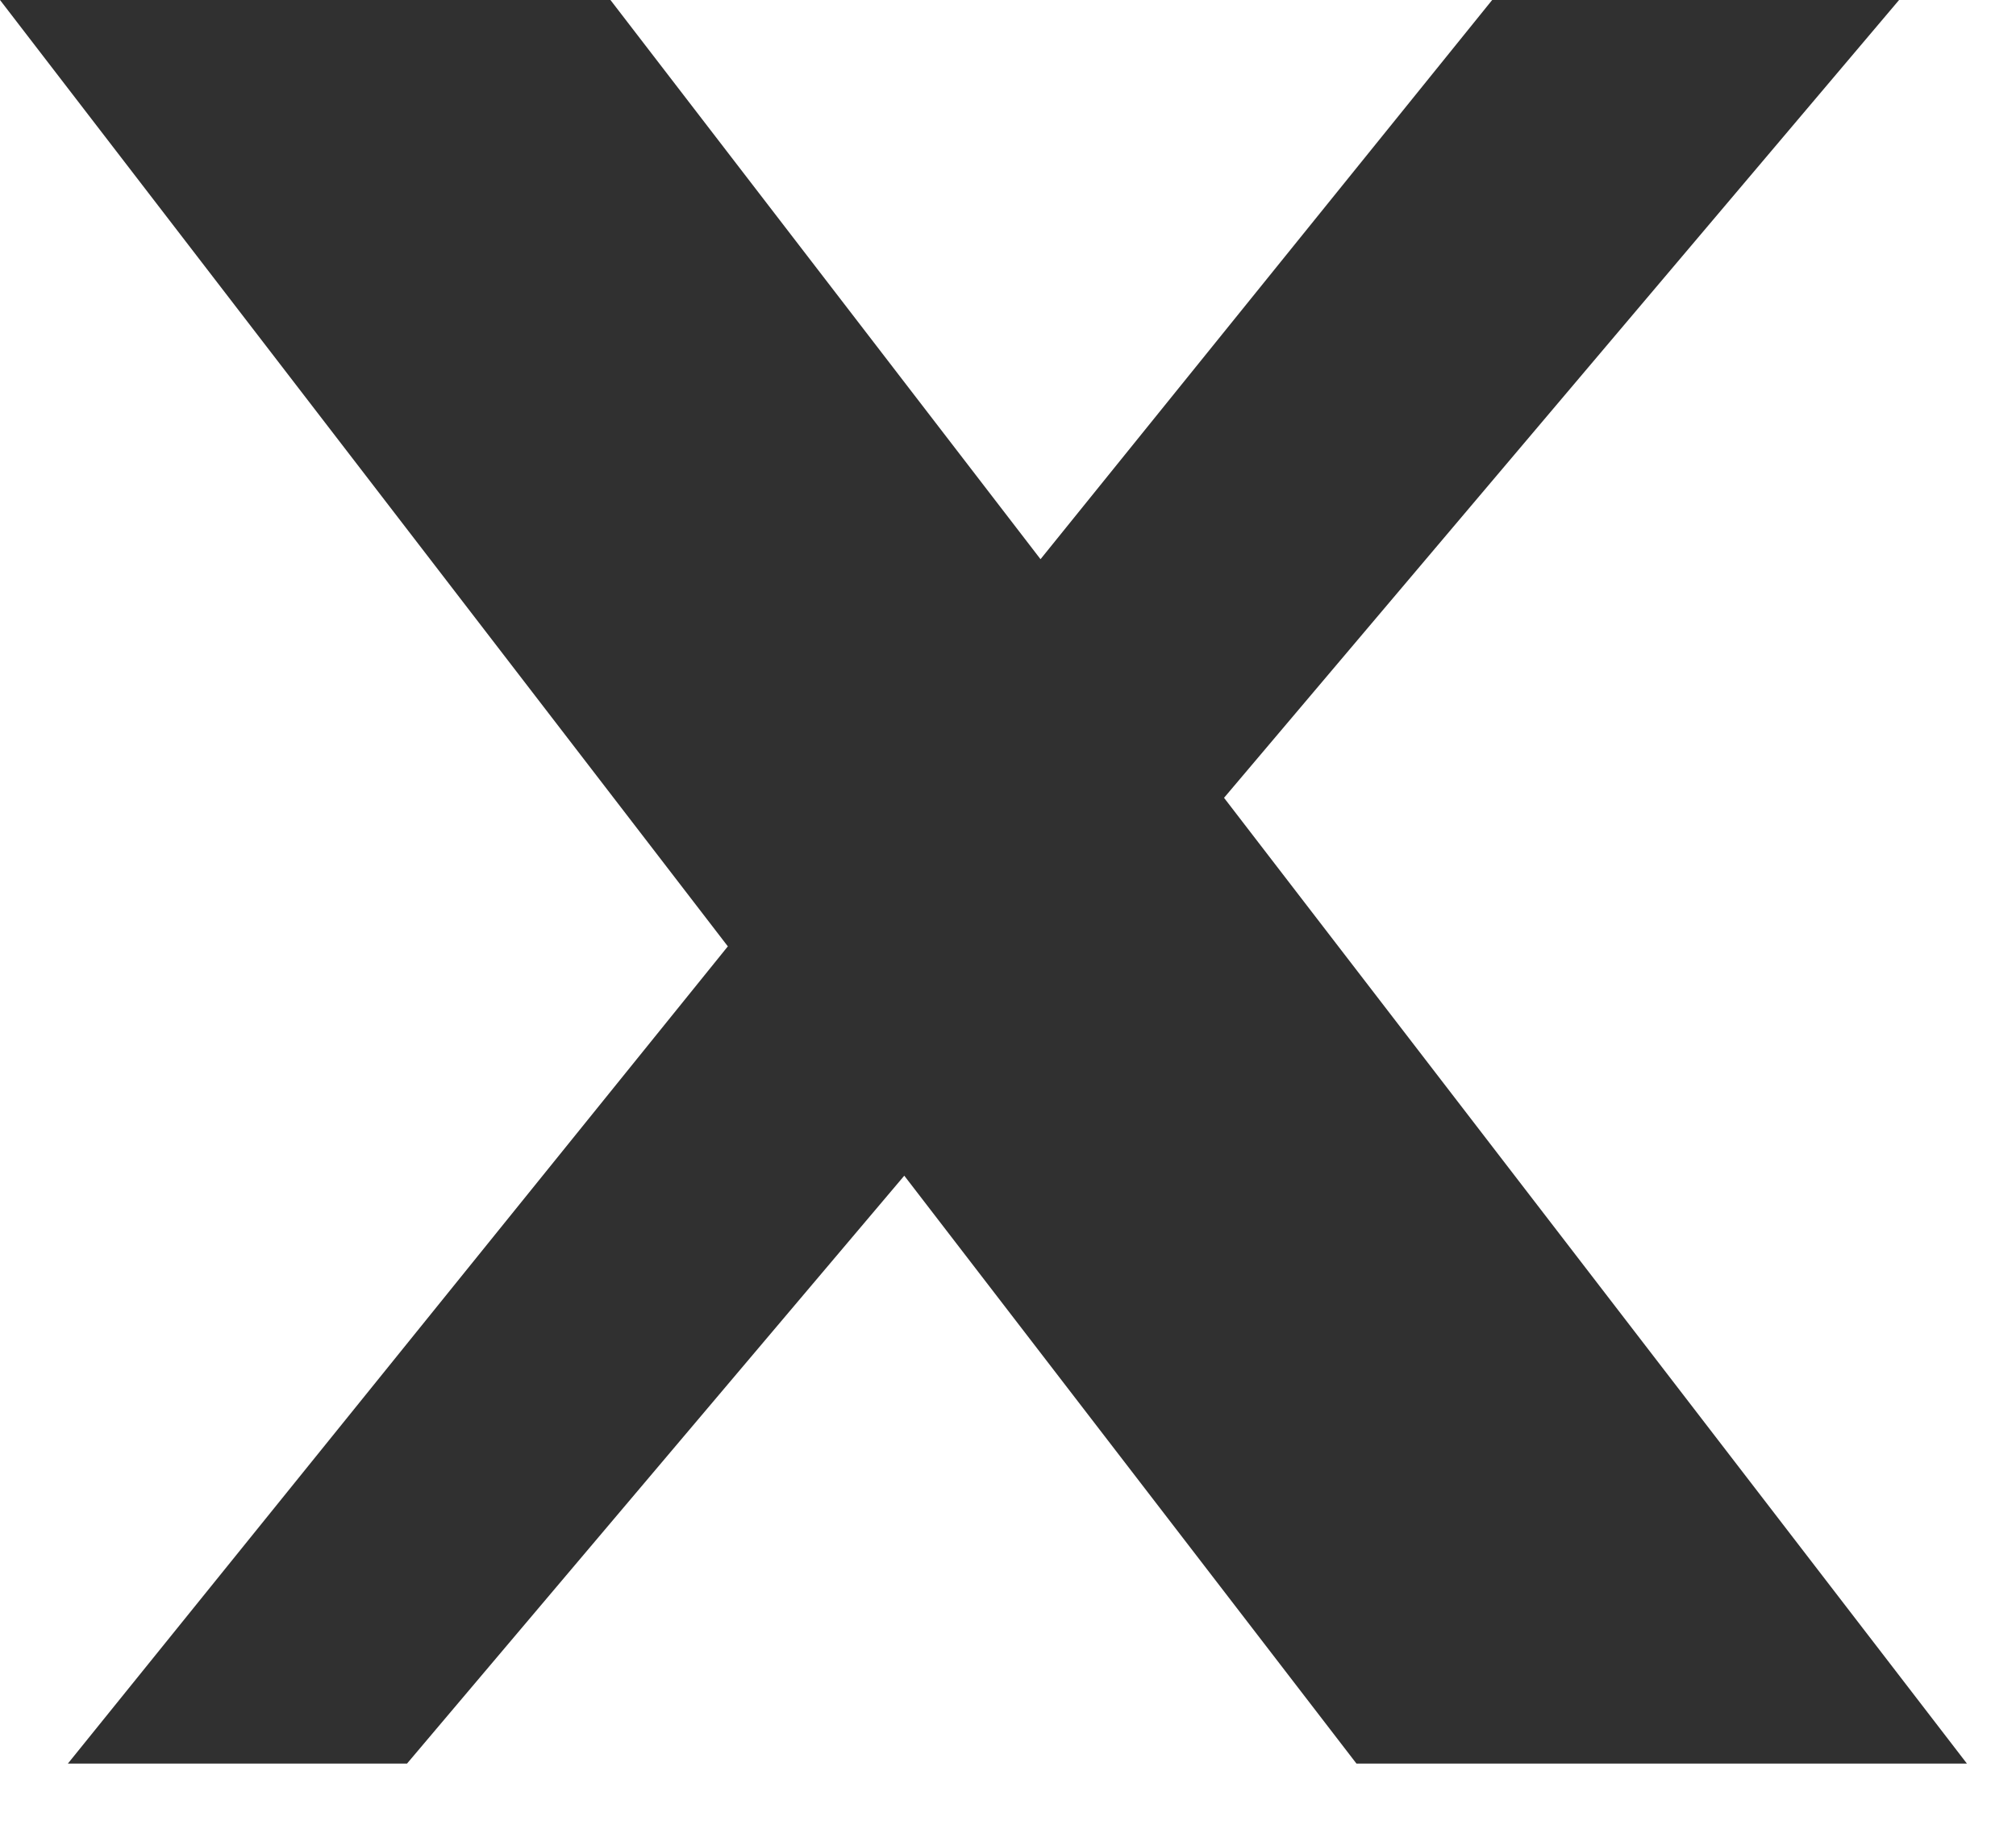 <svg width="31" height="28" viewBox="0 0 31 28" fill="none" xmlns="http://www.w3.org/2000/svg">
<path d="M9.387 0L16 8.598L22.945 0H29.202L18.822 12.267L30.245 27.116H20.858L13.905 18.077L6.259 27.116H1.044L11.192 14.551L0 0H9.387Z" fill="#303030"/>
</svg>
